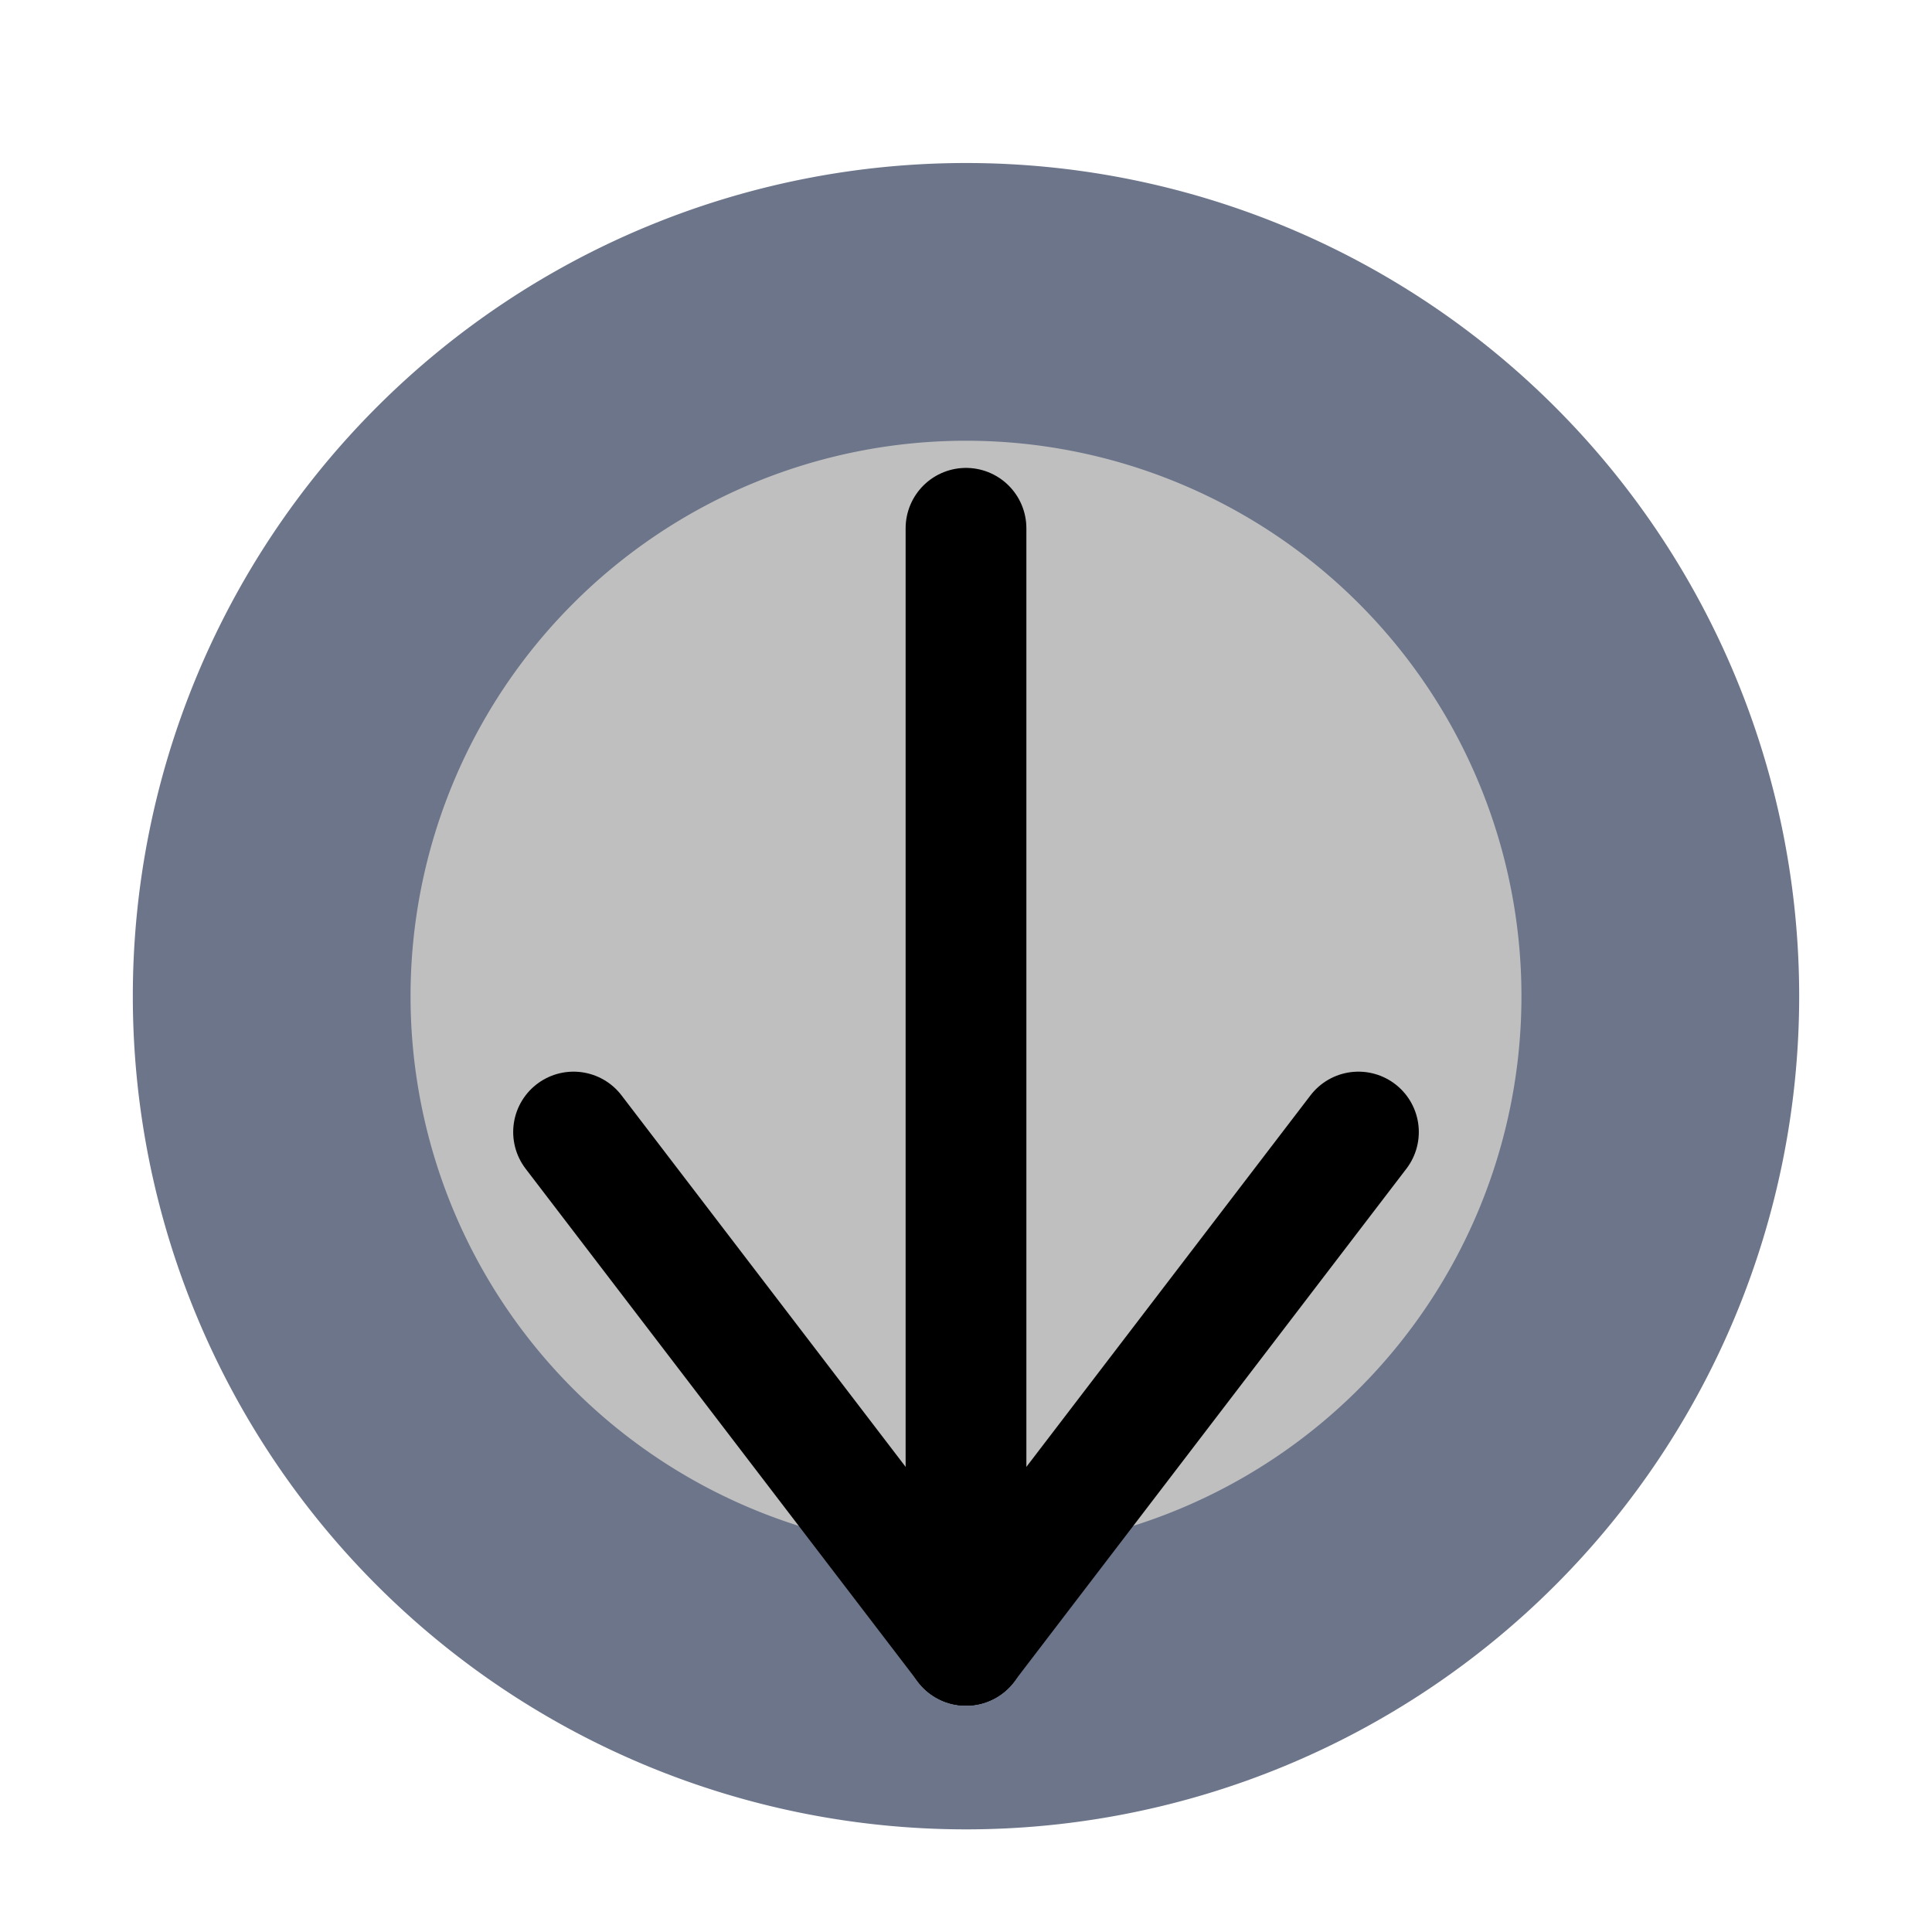 <?xml version="1.0" encoding="UTF-8" standalone="no"?>
<!-- Created with Inkscape (http://www.inkscape.org/) -->

<svg
   xmlns:dc="http://purl.org/dc/elements/1.1/"
   xmlns:cc="http://creativecommons.org/ns#"
   xmlns:rdf="http://www.w3.org/1999/02/22-rdf-syntax-ns#"
   xmlns:svg="http://www.w3.org/2000/svg"
   xmlns="http://www.w3.org/2000/svg"
   xmlns:sodipodi="http://sodipodi.sourceforge.net/DTD/sodipodi-0.dtd"
   xmlns:inkscape="http://www.inkscape.org/namespaces/inkscape"
   width="64"
   height="64"
   id="svg6192"
   version="1.1"
   inkscape:version="0.48.4 r9939"
   sodipodi:docname="export_table.svg">
  <defs
     id="defs6194" />
  <sodipodi:namedview
     id="base"
     pagecolor="#ffffff"
     bordercolor="#666666"
     borderopacity="1.0"
     inkscape:pageopacity="0.0"
     inkscape:pageshadow="2"
     inkscape:zoom="13.351461"
     inkscape:cx="35.991854"
     inkscape:cy="-10.942974"
     inkscape:document-units="px"
     inkscape:current-layer="layer1"
     showgrid="true"
     inkscape:window-width="1382"
     inkscape:window-height="952"
     inkscape:window-x="139"
     inkscape:window-y="61"
     inkscape:window-maximized="0">
    <inkscape:grid
       type="xygrid"
       id="grid7402"
       empspacing="5"
       visible="true"
       enabled="true"
       snapvisiblegridlinesonly="true" />
  </sodipodi:namedview>
  <g
     inkscape:label="Layer 1"
     inkscape:groupmode="layer"
     id="layer1"
     transform="translate(0,-988.362)">
    <path
       transform="matrix(4.6,0,0,4.6,-4.8,984.562)"
       sodipodi:type="arc"
       style="fill:#000000;fill-opacity:0.251;stroke:#6c758a;stroke-width:2;stroke-linecap:square;stroke-linejoin:miter;stroke-miterlimit:4;stroke-opacity:1;stroke-dasharray:none;stroke-dashoffset:0"
       id="path4542"
       sodipodi:cx="8"
       sodipodi:cy="8"
       sodipodi:rx="5"
       sodipodi:ry="5"
       d="M 13,8 A 5,5 0 1 1 3,8 5,5 0 1 1 13,8 z" />
    <g
       id="g7340"
       transform="translate(1,-2e-5)">
      <path
         inkscape:connector-curvature="0"
         id="path7977"
         d="m 31,1005.862 0,37"
         style="fill:none;stroke:#000000;stroke-width:4;stroke-linecap:round;stroke-linejoin:miter;stroke-miterlimit:4;stroke-opacity:1;stroke-dasharray:none" />
      <path
         inkscape:connector-curvature="0"
         id="path7979"
         d="m 44,1025.862 -13,17"
         style="fill:none;stroke:#000000;stroke-width:4;stroke-linecap:round;stroke-linejoin:miter;stroke-miterlimit:4;stroke-opacity:1;stroke-dasharray:none" />
      <path
         inkscape:connector-curvature="0"
         id="path7979-1"
         d="m 18,1025.862 13,17"
         style="fill:none;stroke:#000000;stroke-width:4;stroke-linecap:round;stroke-linejoin:miter;stroke-miterlimit:4;stroke-opacity:1;stroke-dasharray:none" />
    </g>
  </g>
</svg>
